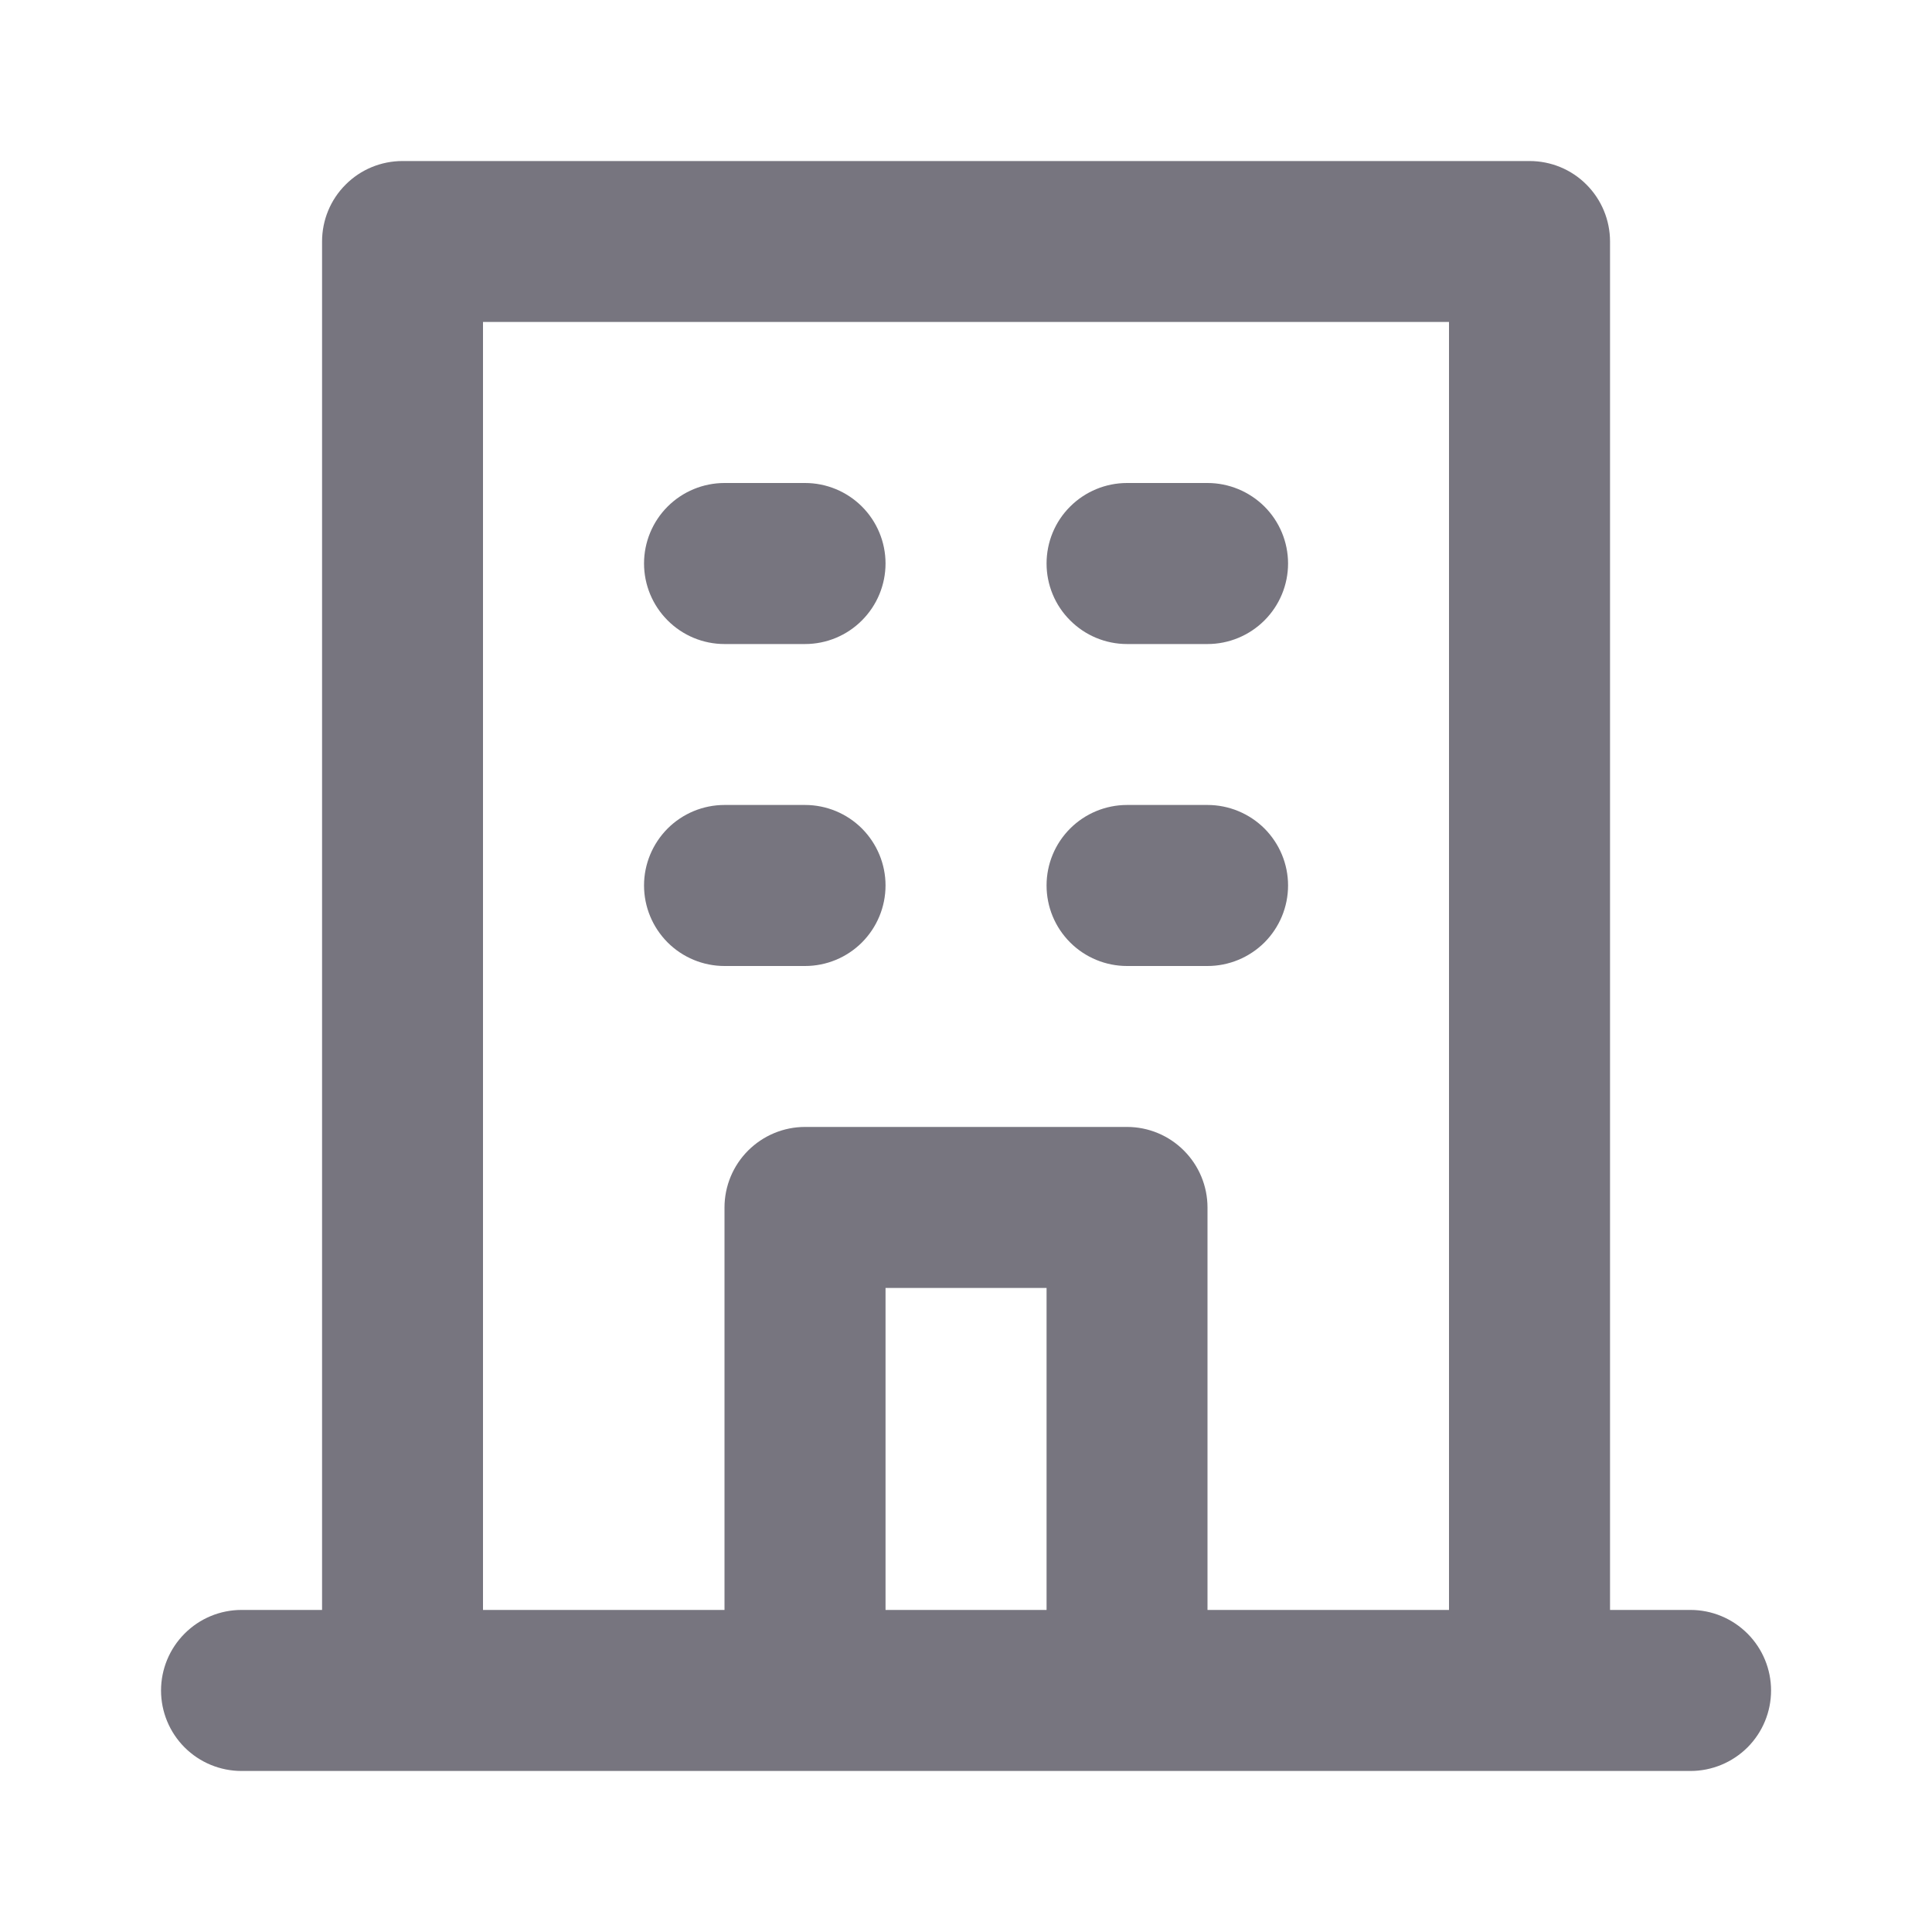 <svg width="20" height="20" viewBox="0 0 20 20" fill="none" xmlns="http://www.w3.org/2000/svg">
<g id="u:building">
<path id="Vector" d="M11.667 6.667H12.5C12.721 6.667 12.933 6.579 13.09 6.422C13.246 6.266 13.334 6.054 13.334 5.833C13.334 5.612 13.246 5.4 13.09 5.244C12.933 5.088 12.721 5 12.5 5H11.667C11.446 5 11.234 5.088 11.078 5.244C10.921 5.4 10.834 5.612 10.834 5.833C10.834 6.054 10.921 6.266 11.078 6.422C11.234 6.579 11.446 6.667 11.667 6.667ZM11.667 10H12.5C12.721 10 12.933 9.912 13.09 9.756C13.246 9.599 13.334 9.388 13.334 9.166C13.334 8.945 13.246 8.734 13.09 8.577C12.933 8.421 12.721 8.333 12.5 8.333H11.667C11.446 8.333 11.234 8.421 11.078 8.577C10.921 8.734 10.834 8.945 10.834 9.166C10.834 9.388 10.921 9.599 11.078 9.756C11.234 9.912 11.446 10 11.667 10ZM7.5 6.667H8.334C8.555 6.667 8.767 6.579 8.923 6.422C9.079 6.266 9.167 6.054 9.167 5.833C9.167 5.612 9.079 5.4 8.923 5.244C8.767 5.088 8.555 5 8.334 5H7.5C7.279 5 7.067 5.088 6.911 5.244C6.755 5.4 6.667 5.612 6.667 5.833C6.667 6.054 6.755 6.266 6.911 6.422C7.067 6.579 7.279 6.667 7.5 6.667ZM7.5 10H8.334C8.555 10 8.767 9.912 8.923 9.756C9.079 9.599 9.167 9.388 9.167 9.166C9.167 8.945 9.079 8.734 8.923 8.577C8.767 8.421 8.555 8.333 8.334 8.333H7.5C7.279 8.333 7.067 8.421 6.911 8.577C6.755 8.734 6.667 8.945 6.667 9.166C6.667 9.388 6.755 9.599 6.911 9.756C7.067 9.912 7.279 10 7.5 10ZM17.5 16.666H16.667V2.5C16.667 2.279 16.579 2.067 16.423 1.911C16.267 1.754 16.055 1.667 15.834 1.667H4.167C3.946 1.667 3.734 1.754 3.578 1.911C3.421 2.067 3.334 2.279 3.334 2.5V16.666H2.5C2.279 16.666 2.067 16.754 1.911 16.911C1.755 17.067 1.667 17.279 1.667 17.5C1.667 17.721 1.755 17.933 1.911 18.089C2.067 18.245 2.279 18.333 2.5 18.333H17.5C17.721 18.333 17.933 18.245 18.09 18.089C18.246 17.933 18.334 17.721 18.334 17.5C18.334 17.279 18.246 17.067 18.09 16.911C17.933 16.754 17.721 16.666 17.5 16.666ZM10.834 16.666H9.167V13.333H10.834V16.666ZM15 16.666H12.5V12.5C12.5 12.279 12.412 12.067 12.256 11.911C12.1 11.754 11.888 11.666 11.667 11.666H8.334C8.113 11.666 7.901 11.754 7.744 11.911C7.588 12.067 7.5 12.279 7.5 12.5V16.666H5V3.333H15V16.666Z" fill="#77757F"/>
</g>
</svg>
